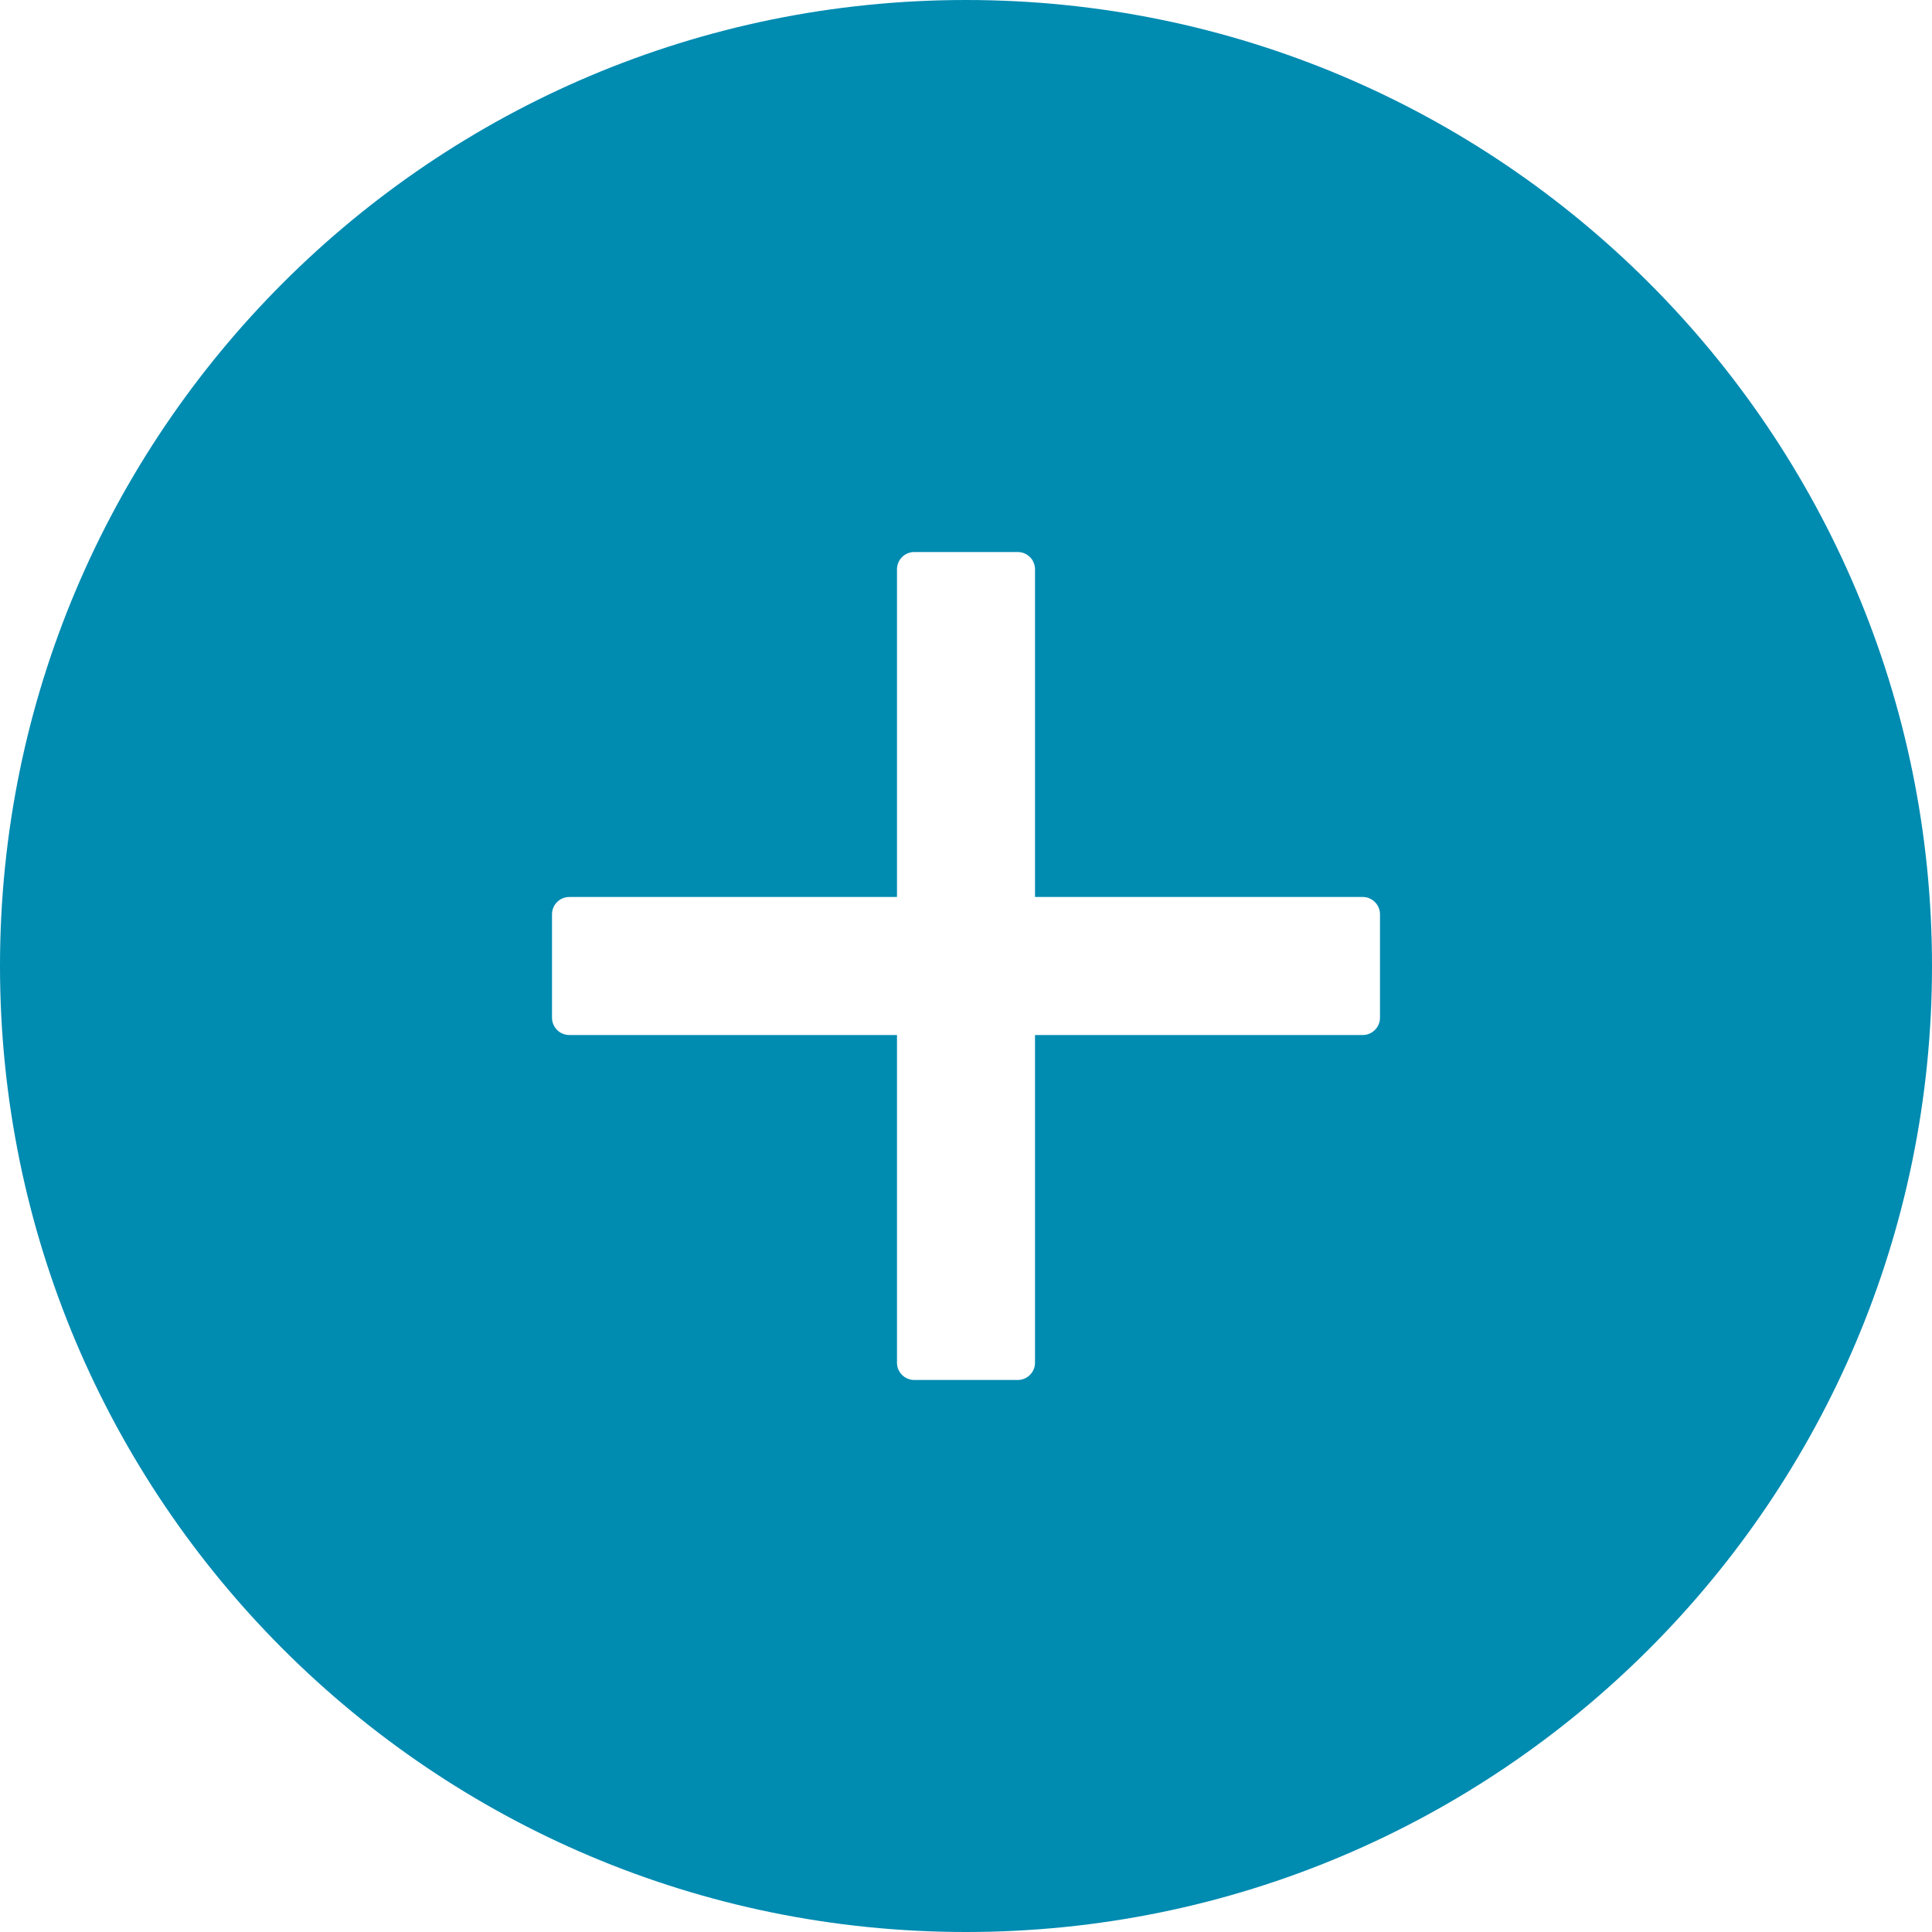 <svg xmlns="http://www.w3.org/2000/svg" width="25" height="25" viewBox="0 0 25 25" fill="none"><path d="M12.5 0C5.597 0 0 5.597 0 12.5C0 19.403 5.597 25 12.5 25C19.403 25 25 19.403 25 12.5C25 5.597 19.403 0 12.5 0ZM17.857 13.17C17.857 13.292 17.757 13.393 17.634 13.393H13.393V17.634C13.393 17.757 13.292 17.857 13.17 17.857H11.83C11.708 17.857 11.607 17.757 11.607 17.634V13.393H7.366C7.243 13.393 7.143 13.292 7.143 13.17V11.83C7.143 11.708 7.243 11.607 7.366 11.607H11.607V7.366C11.607 7.243 11.708 7.143 11.83 7.143H13.17C13.292 7.143 13.393 7.243 13.393 7.366V11.607H17.634C17.757 11.607 17.857 11.708 17.857 11.83V13.17Z" fill="#008BB1"></path></svg>
